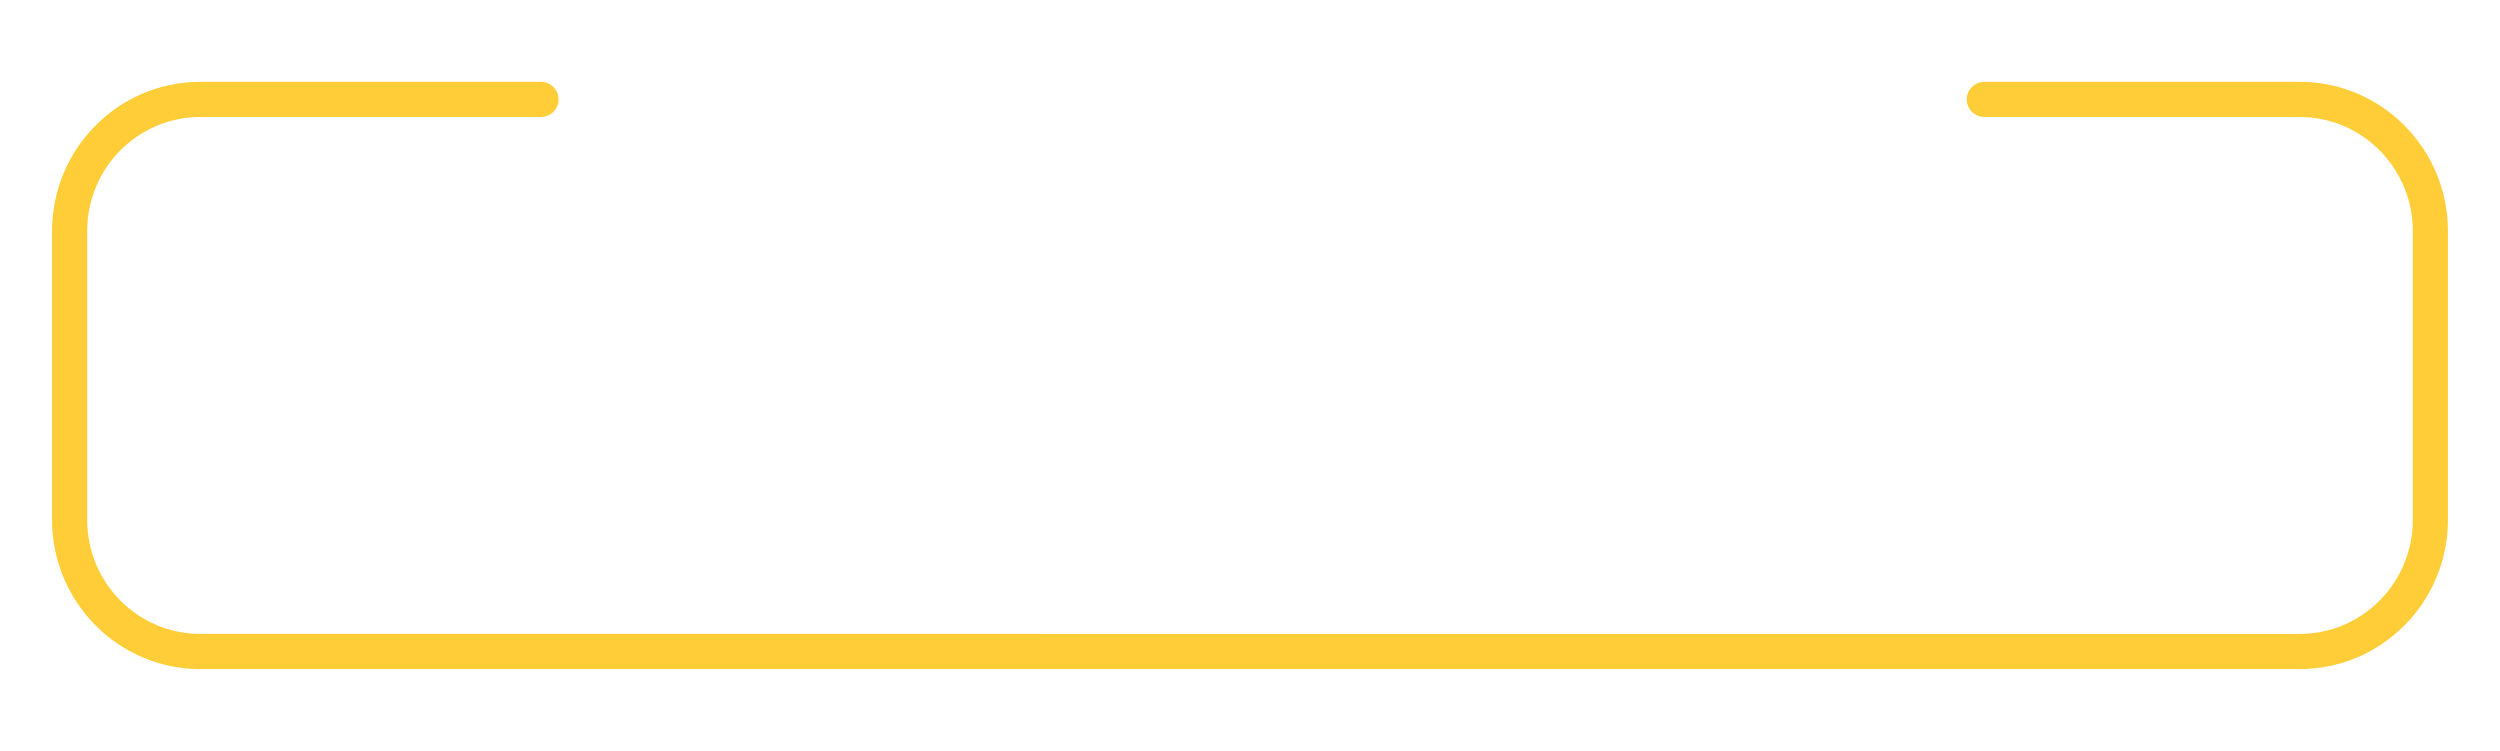 <?xml version="1.0" encoding="UTF-8"?>
<svg id="COPY" xmlns="http://www.w3.org/2000/svg" xmlns:xlink="http://www.w3.org/1999/xlink" version="1.1" viewBox="0 0 385 115.63">
  <!-- Generator: Adobe Illustrator 29.3.1, SVG Export Plug-In . SVG Version: 2.1.0 Build 151)  -->
  <defs>
    <style>
      .st0 {
        fill: #ffcd37;
        stroke: #ffcd37;
        stroke-miterlimit: 10;
        stroke-width: 2px;
      }
    </style>
  </defs>
  <path class="st0" d="M354.17,13.6h-48.59c-.94,0-1.71.77-1.71,1.71s.77,1.71,1.71,1.71h48.59c10.14,0,18.4,8.32,18.4,18.54v44.52c0,10.22-8.25,18.54-18.4,18.54H30.83c-10.14,0-18.4-8.32-18.4-18.54v-44.52c0-10.22,8.25-18.54,18.4-18.54h52.49c.94,0,1.71-.77,1.71-1.71s-.77-1.71-1.71-1.71H30.83c-12.03,0-21.81,9.86-21.81,21.96v44.52c0,12.11,9.79,21.96,21.81,21.96h323.34c12.03,0,21.81-9.86,21.81-21.96v-44.52c0-12.11-9.79-21.96-21.81-21.96h0Z"/>
</svg>